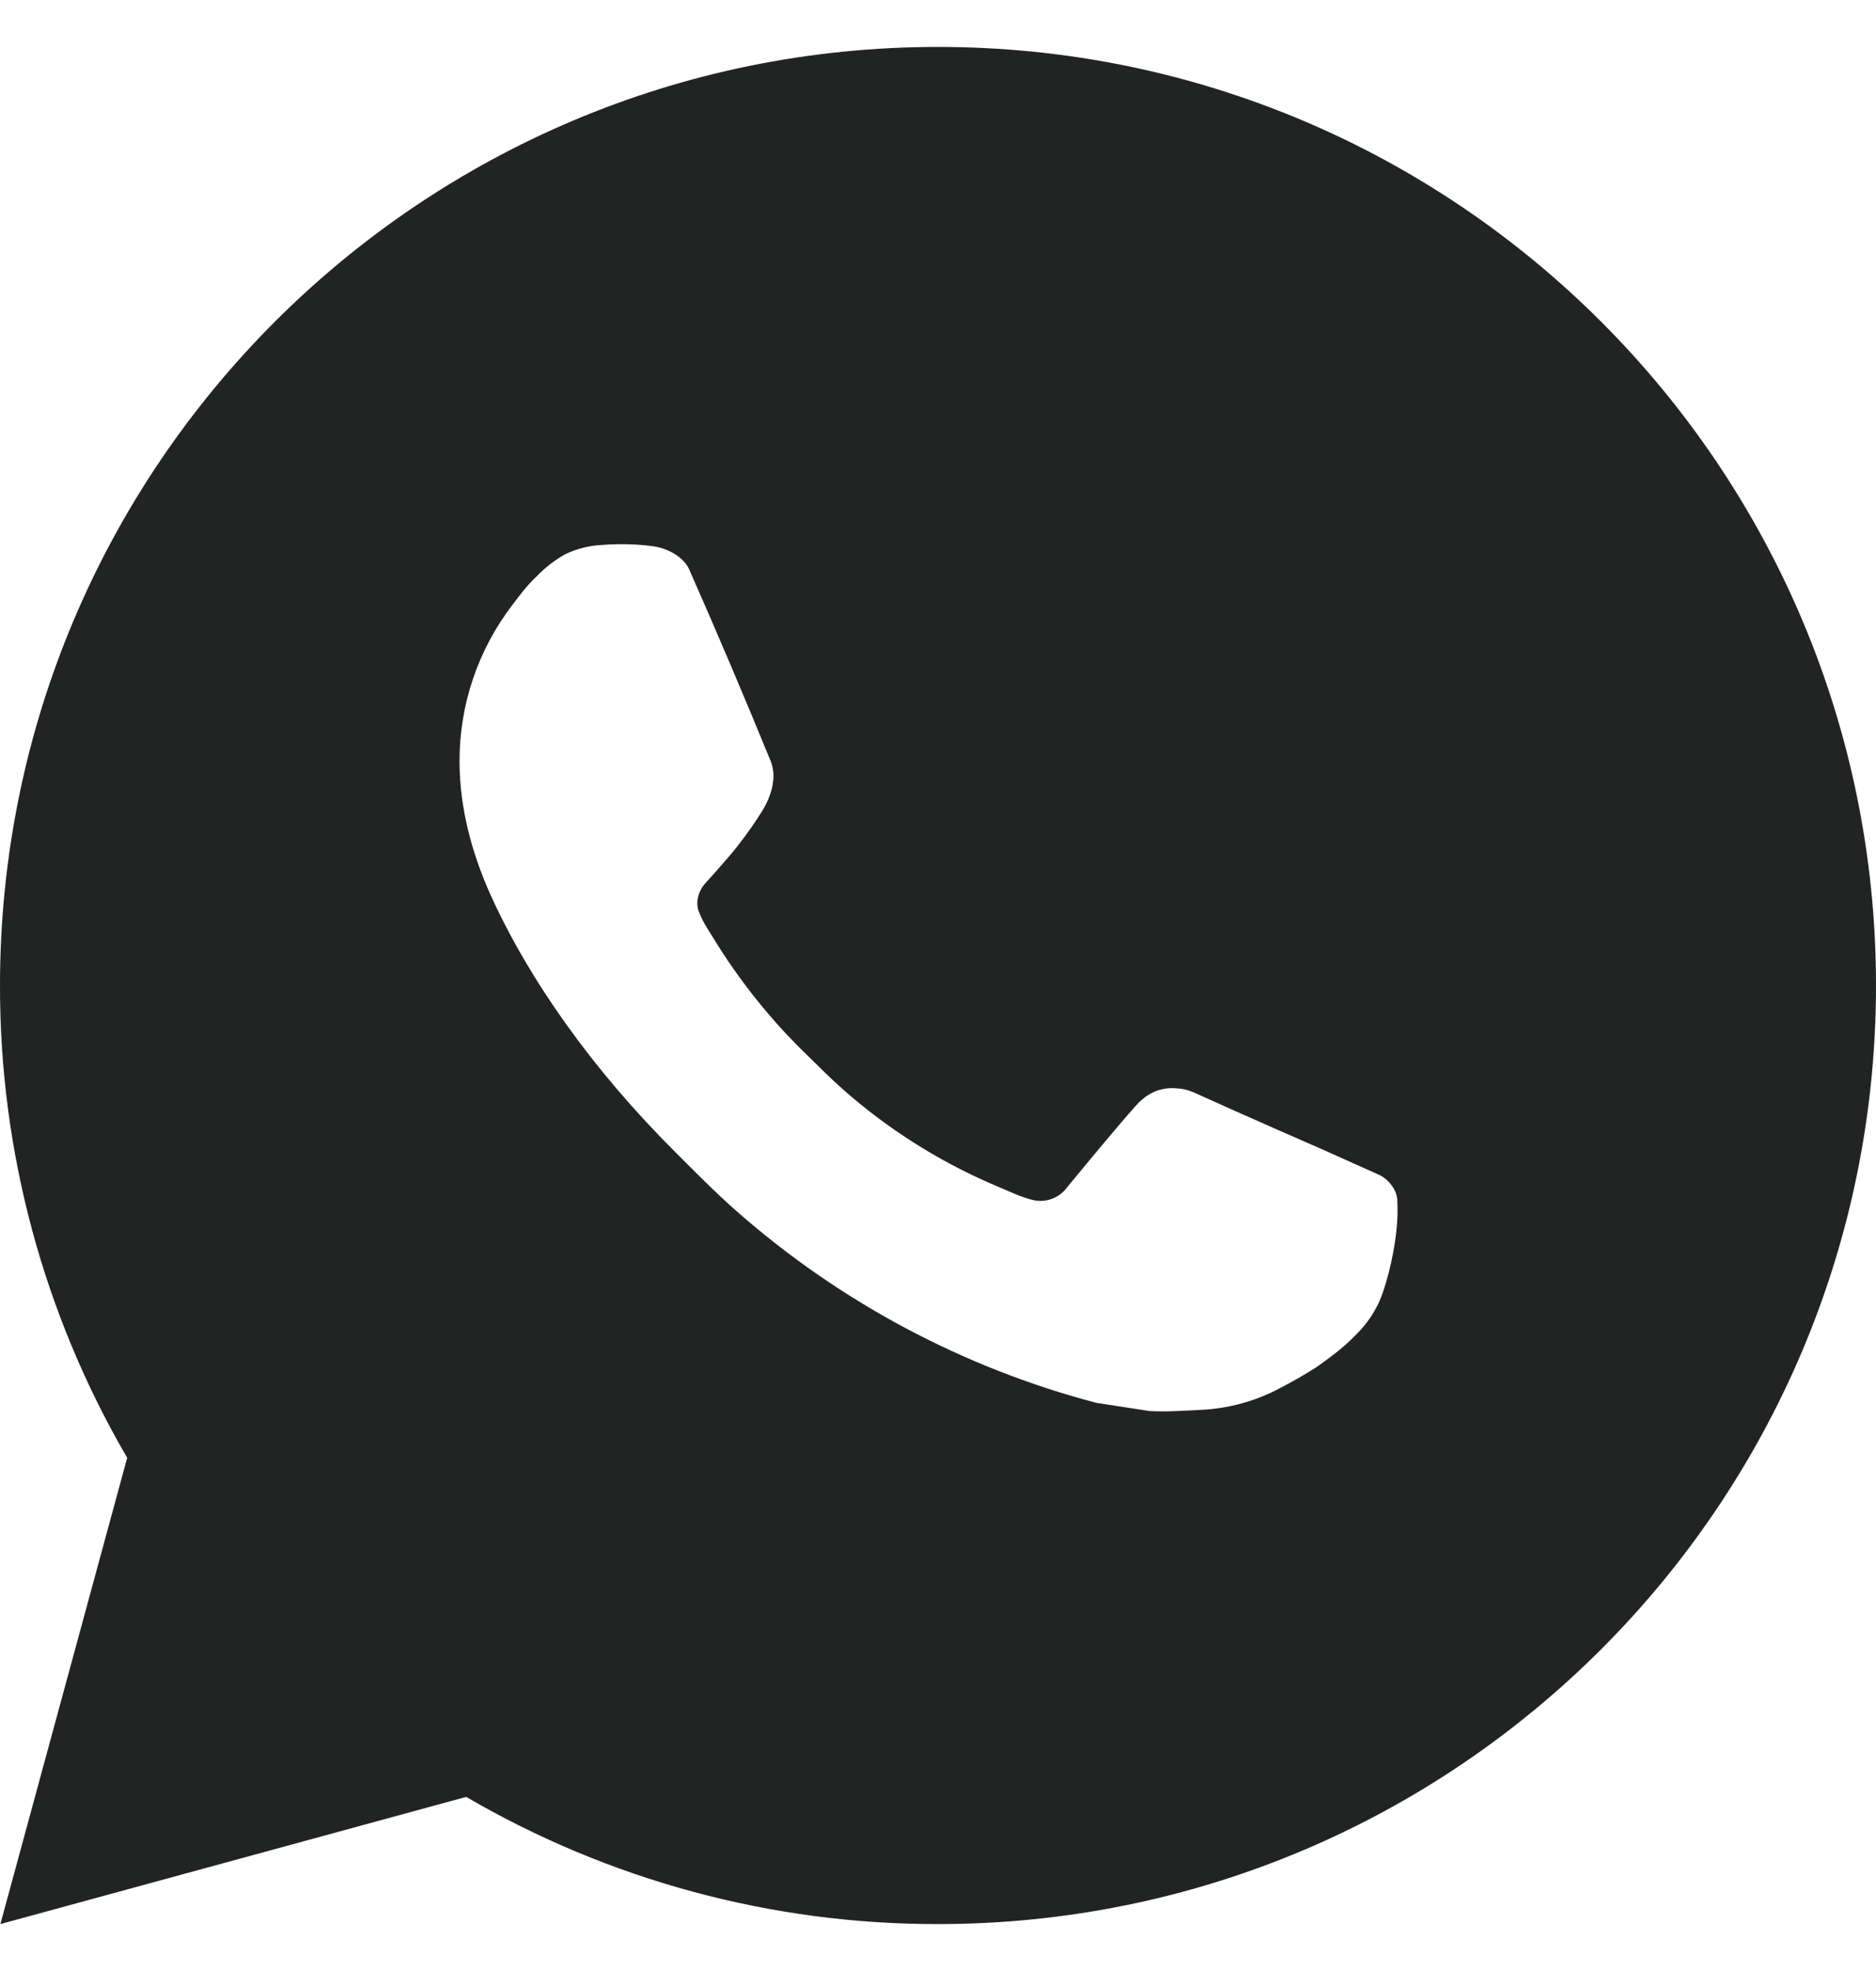 <?xml version="1.0" encoding="UTF-8"?> <svg xmlns="http://www.w3.org/2000/svg" width="20" height="21" viewBox="0 0 20 21" fill="none"><path d="M10 0.5C15.523 0.5 20 4.977 20 10.5C20 16.023 15.523 20.5 10 20.5C8.233 20.503 6.497 20.035 4.97 19.145L0.004 20.5L1.356 15.532C0.465 14.005 -0.003 12.268 1.52687e-05 10.5C1.52687e-05 4.977 4.477 0.5 10 0.5ZM6.592 5.8L6.392 5.808C6.263 5.817 6.136 5.851 6.02 5.908C5.912 5.97 5.813 6.046 5.726 6.136C5.606 6.249 5.538 6.347 5.465 6.442C5.095 6.923 4.896 7.513 4.899 8.12C4.901 8.61 5.029 9.087 5.229 9.533C5.638 10.435 6.311 11.39 7.199 12.275C7.413 12.488 7.623 12.702 7.849 12.901C8.952 13.872 10.267 14.573 11.689 14.947L12.257 15.034C12.442 15.044 12.627 15.03 12.813 15.021C13.104 15.006 13.389 14.927 13.646 14.79C13.777 14.722 13.905 14.649 14.029 14.57C14.029 14.57 14.071 14.541 14.154 14.48C14.289 14.38 14.372 14.309 14.484 14.192C14.568 14.105 14.638 14.005 14.694 13.89C14.772 13.727 14.85 13.416 14.882 13.157C14.906 12.959 14.899 12.851 14.896 12.784C14.892 12.677 14.803 12.566 14.706 12.519L14.124 12.258C14.124 12.258 13.254 11.879 12.722 11.637C12.666 11.613 12.607 11.599 12.546 11.596C12.478 11.589 12.408 11.597 12.343 11.618C12.278 11.64 12.218 11.676 12.168 11.723C12.163 11.721 12.096 11.778 11.373 12.654C11.332 12.71 11.274 12.752 11.209 12.775C11.143 12.798 11.072 12.801 11.005 12.784C10.94 12.767 10.876 12.745 10.814 12.718C10.69 12.666 10.647 12.646 10.562 12.61C9.988 12.36 9.456 12.021 8.987 11.607C8.861 11.497 8.744 11.377 8.624 11.261C8.231 10.884 7.888 10.458 7.604 9.993L7.545 9.898C7.503 9.834 7.469 9.765 7.443 9.693C7.405 9.546 7.504 9.428 7.504 9.428C7.504 9.428 7.747 9.162 7.86 9.018C7.97 8.878 8.063 8.742 8.123 8.645C8.241 8.455 8.278 8.26 8.216 8.109C7.936 7.425 7.647 6.745 7.348 6.068C7.289 5.934 7.114 5.838 6.955 5.819C6.901 5.812 6.847 5.807 6.793 5.803C6.659 5.795 6.524 5.797 6.39 5.807L6.592 5.8Z" fill="#222423"></path></svg> 